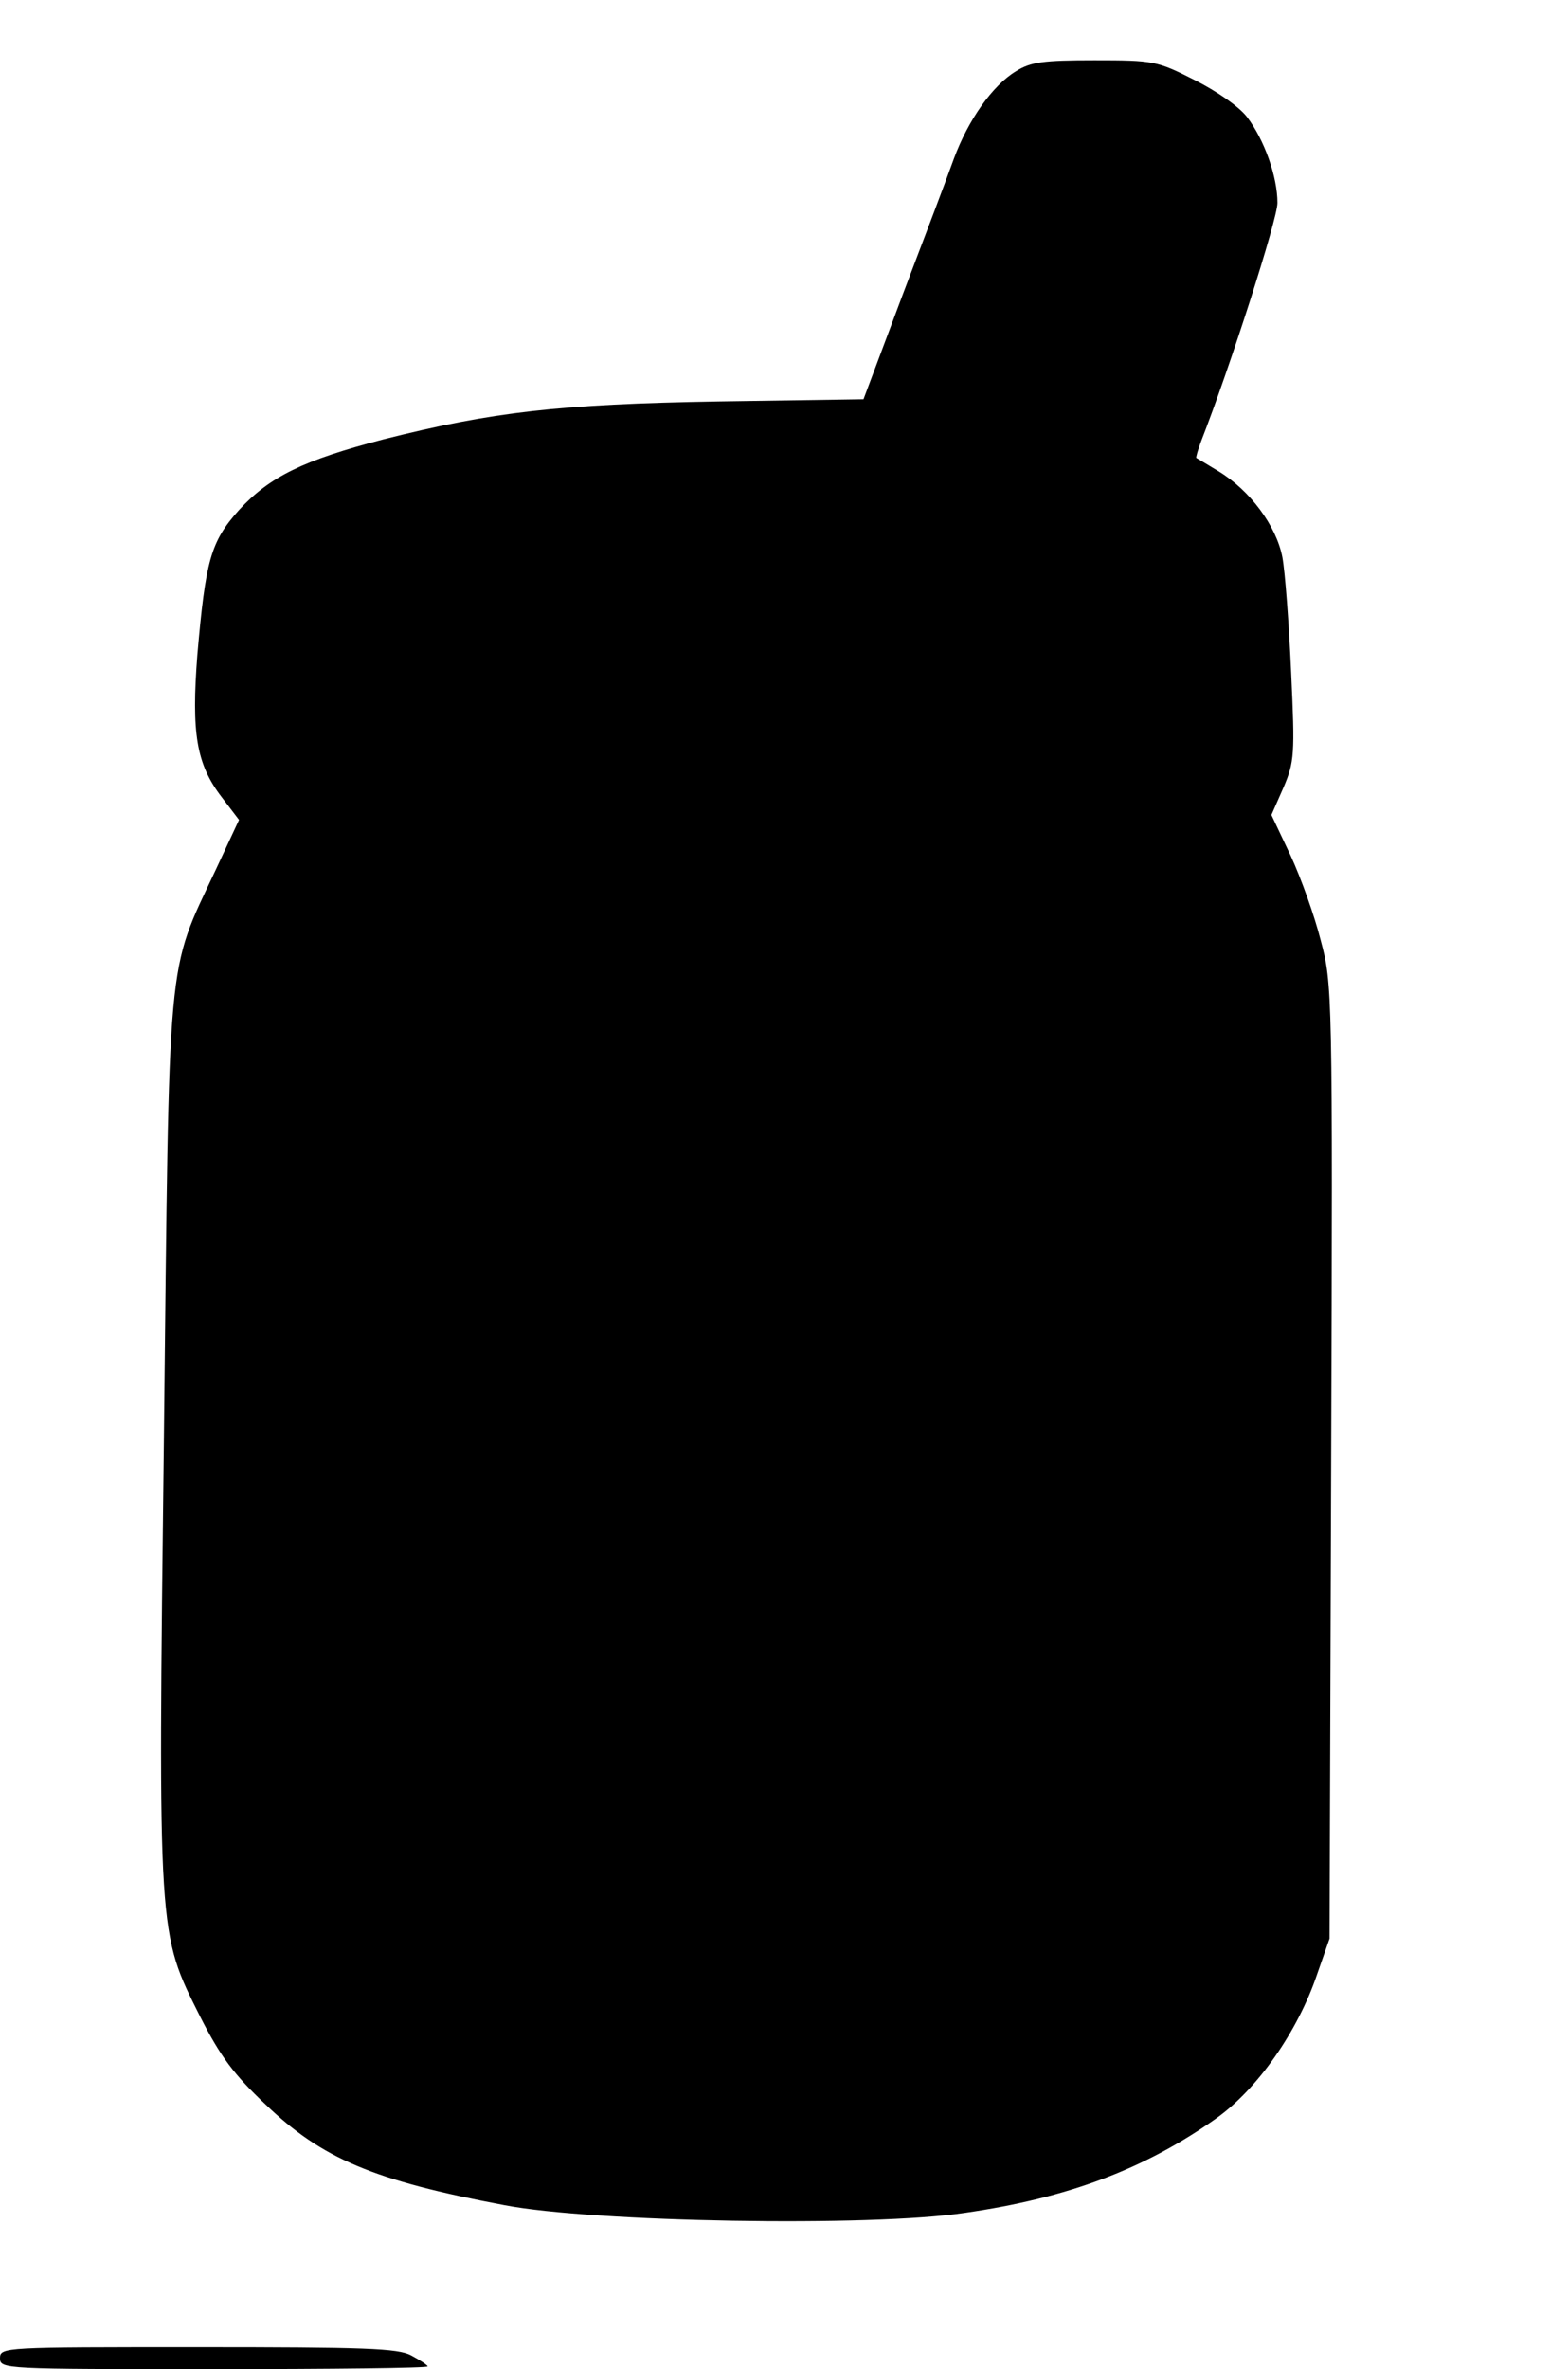 <?xml version="1.0" standalone="no"?>
<!DOCTYPE svg PUBLIC "-//W3C//DTD SVG 20010904//EN"
 "http://www.w3.org/TR/2001/REC-SVG-20010904/DTD/svg10.dtd">
<svg version="1.0" xmlns="http://www.w3.org/2000/svg"
 width="286pt" height="432pt" viewBox="0 0 286 432"
 preserveAspectRatio="xMidYMid meet">
<g transform="translate(0,432) scale(0.1,-0.1)"
fill="#000000" stroke="none">
<path d="M1853 4190 c-43 -26 -87 -89 -113 -159 -11 -31 -53 -142 -93 -247
l-72 -192 -265 -4 c-290 -5 -412 -19 -610 -69 -146 -38 -208 -68 -264 -129
-52 -58 -61 -92 -76 -264 -11 -142 -2 -199 44 -259 l32 -42 -42 -90 c-91 -194
-85 -136 -95 -1035 -11 -917 -11 -903 66 -1057 37 -73 62 -106 119 -160 103
-99 197 -139 436 -184 161 -31 669 -40 840 -14 188 27 328 80 458 172 76 54
149 159 184 262 l23 66 3 870 c3 861 2 871 -19 950 -11 44 -36 114 -55 155
l-35 74 22 50 c20 47 21 60 14 210 -4 89 -11 183 -16 210 -11 57 -59 122 -117
157 -20 12 -38 23 -40 24 -1 1 3 15 9 31 52 133 139 404 139 434 0 48 -24 115
-55 156 -14 19 -56 48 -96 68 -69 35 -75 36 -183 36 -93 0 -116 -3 -143 -20z"/>
<path d="M0 20 c0 -20 7 -20 390 -20 215 0 390 2 390 5 0 2 -13 11 -30 20 -24
13 -86 15 -390 15 -353 0 -360 0 -360 -20z"/>
</g>
</svg>
